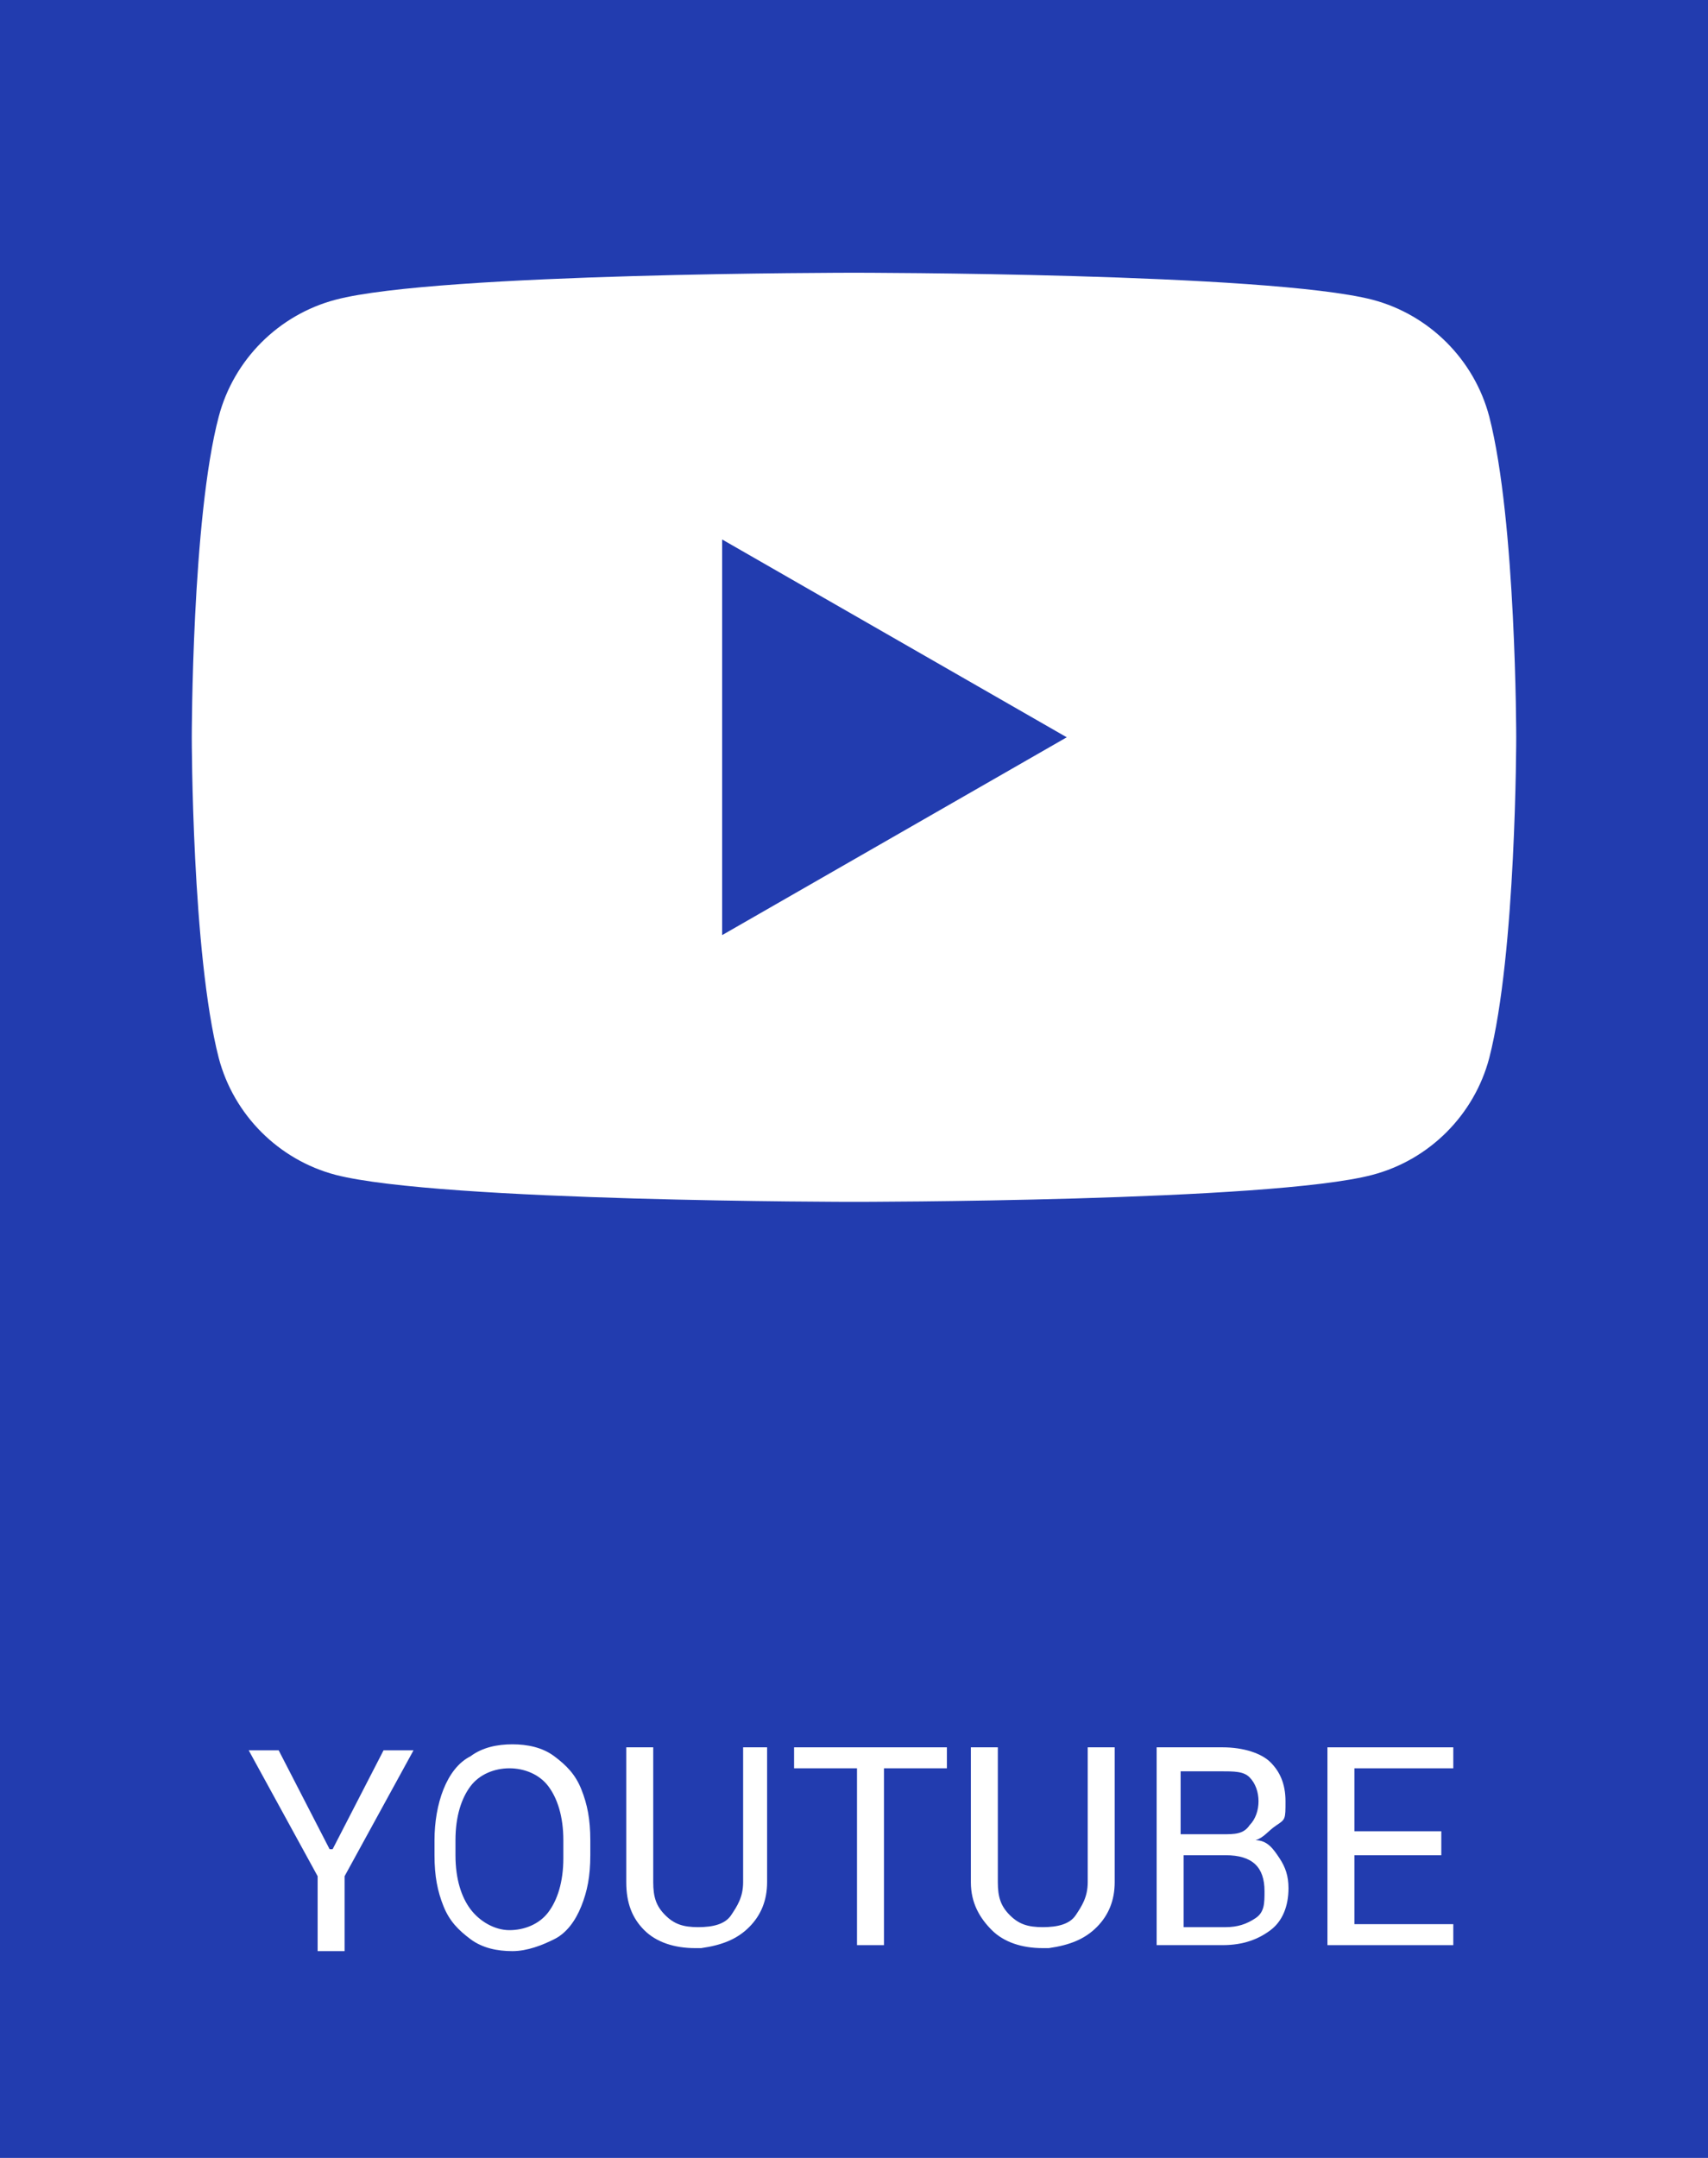 <?xml version="1.0" encoding="UTF-8"?>
<svg xmlns="http://www.w3.org/2000/svg" id="Calque_1" data-name="Calque 1" viewBox="0 0 57 72">
  <defs>
    <style>
      .cls-1, .cls-2 {
        fill: #fff;
      }

      .cls-1, .cls-3 {
        fill-rule: evenodd;
      }

      .cls-4, .cls-3 {
        fill: #223caf;
      }
    </style>
  </defs>
  <rect class="cls-4" width="57" height="72"></rect>
  <g>
    <path class="cls-1" d="M49.7,13.9c-.5-1.9-2-3.4-3.9-3.9-3.5-.9-17.3-.9-17.3-.9,0,0-13.9,0-17.3.9-1.9.5-3.4,2-3.9,3.9-.9,3.4-.9,10.7-.9,10.7,0,0,0,7.2.9,10.7.5,1.9,2,3.4,3.9,3.9,3.5.9,17.3.9,17.3.9,0,0,13.9,0,17.3-.9,1.9-.5,3.4-2,3.9-3.9.9-3.5.9-10.7.9-10.7,0,0,0-7.2-.9-10.7Z"></path>
    <path class="cls-3" d="M24.1,31.2l11.5-6.6-11.5-6.6v13.3h0v-.1Z"></path>
  </g>
  <g>
    <path class="cls-2" d="M11.1,61.7l1.7-3.3h1l-2.3,4.2v2.5h-.9v-2.5l-2.3-4.2h1l1.7,3.3h.1Z"></path>
    <path class="cls-2" d="M19.7,61.9c0,.7-.1,1.2-.3,1.7-.2.5-.5.9-.9,1.1s-.9.4-1.4.4-1-.1-1.4-.4-.7-.6-.9-1.1-.3-1-.3-1.7v-.5c0-.6.1-1.2.3-1.7s.5-.9.9-1.1c.4-.3.9-.4,1.4-.4s1,.1,1.4.4.7.6.9,1.1.3,1,.3,1.7v.4h0v.1ZM18.8,61.4c0-.8-.2-1.4-.5-1.8s-.8-.6-1.3-.6-1,.2-1.3.6-.5,1-.5,1.8v.5c0,.8.2,1.4.5,1.8s.8.7,1.3.7,1-.2,1.3-.6.5-1,.5-1.8v-.5h0v-.1Z"></path>
    <path class="cls-2" d="M25.6,58.3v4.5c0,.6-.2,1.1-.6,1.5-.4.4-.9.6-1.6.7h-.2c-.7,0-1.3-.2-1.7-.6s-.6-.9-.6-1.6v-4.5h.9v4.5c0,.5.1.8.4,1.1.3.3.6.4,1.1.4s.9-.1,1.1-.4.4-.6.4-1.1v-4.5h.9-.1Z"></path>
    <path class="cls-2" d="M31.6,59h-2.1v5.9h-.9v-5.9h-2.1v-.7h5.1v.7Z"></path>
    <path class="cls-2" d="M37.2,58.3v4.5c0,.6-.2,1.1-.6,1.5-.4.4-.9.6-1.6.7h-.2c-.7,0-1.3-.2-1.7-.6s-.7-.9-.7-1.6v-4.5h.9v4.5c0,.5.1.8.4,1.1.3.3.6.4,1.1.4s.9-.1,1.1-.4.4-.6.4-1.1v-4.5h.9,0Z"></path>
    <path class="cls-2" d="M38.6,64.9v-6.6h2.2c.7,0,1.3.2,1.6.5s.5.7.5,1.3,0,.6-.3.8-.4.4-.7.5c.4,0,.6.3.8.6s.3.6.3,1c0,.6-.2,1.1-.6,1.4s-.9.5-1.6.5h-2.3.1ZM39.5,61.2h1.3c.4,0,.7,0,.9-.3.2-.2.3-.5.3-.8s-.1-.6-.3-.8-.5-.2-1-.2h-1.3v2.1h.1ZM39.5,61.9v2.4h1.4c.4,0,.7-.1,1-.3s.3-.5.3-.9c0-.8-.4-1.2-1.3-1.2h-1.5.1Z"></path>
    <path class="cls-2" d="M48.1,61.9h-2.9v2.3h3.3v.7h-4.2v-6.6h4.2v.7h-3.3v2.1h2.9v.8Z"></path>
  </g>
</svg>
